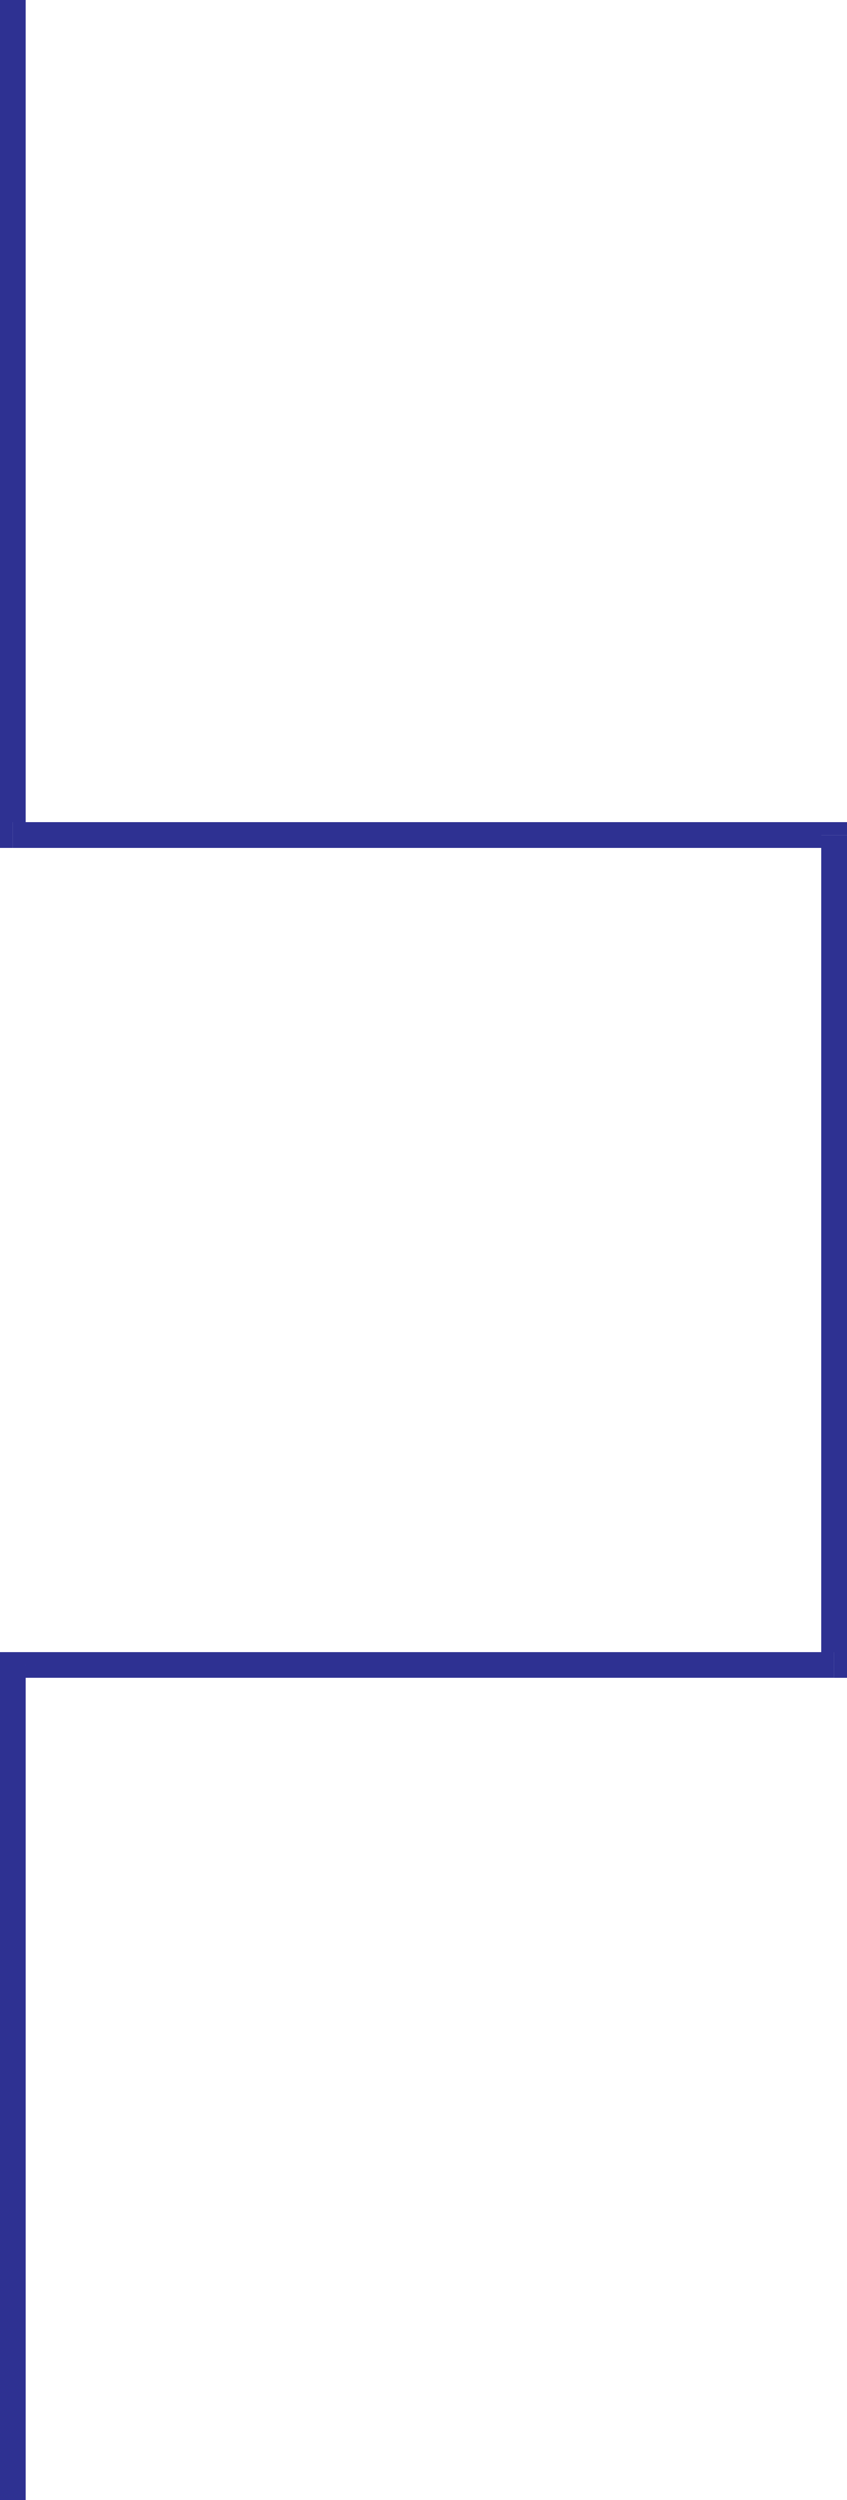 <svg xmlns="http://www.w3.org/2000/svg" width="371.227" height="1094.539"><path fill="#2e3192" d="m5.617 359.941 5.633 5.668V0H0v365.61l5.617 5.62L0 365.61v5.62h5.617v-11.289"/><path fill="#2e3192" d="m371.227 365.61-5.668-5.669H5.617v11.29H365.56l-5.63-5.622h11.298v-5.668h-5.668l5.668 5.668"/><path fill="#2e3192" d="m365.559 734.559 5.668-5.618V365.61H359.93v363.332l5.629-5.62v11.238h5.668v-5.618l-5.668 5.618"/><path fill="#2e3192" d="m11.25 728.941-5.633 5.618H365.56V723.32H5.617L0 728.941l5.617-5.62H0v5.62h11.25"/><path fill="#2e3192" d="M5.617 1094.54h5.633v-365.6H0v365.598h5.617"/></svg>
